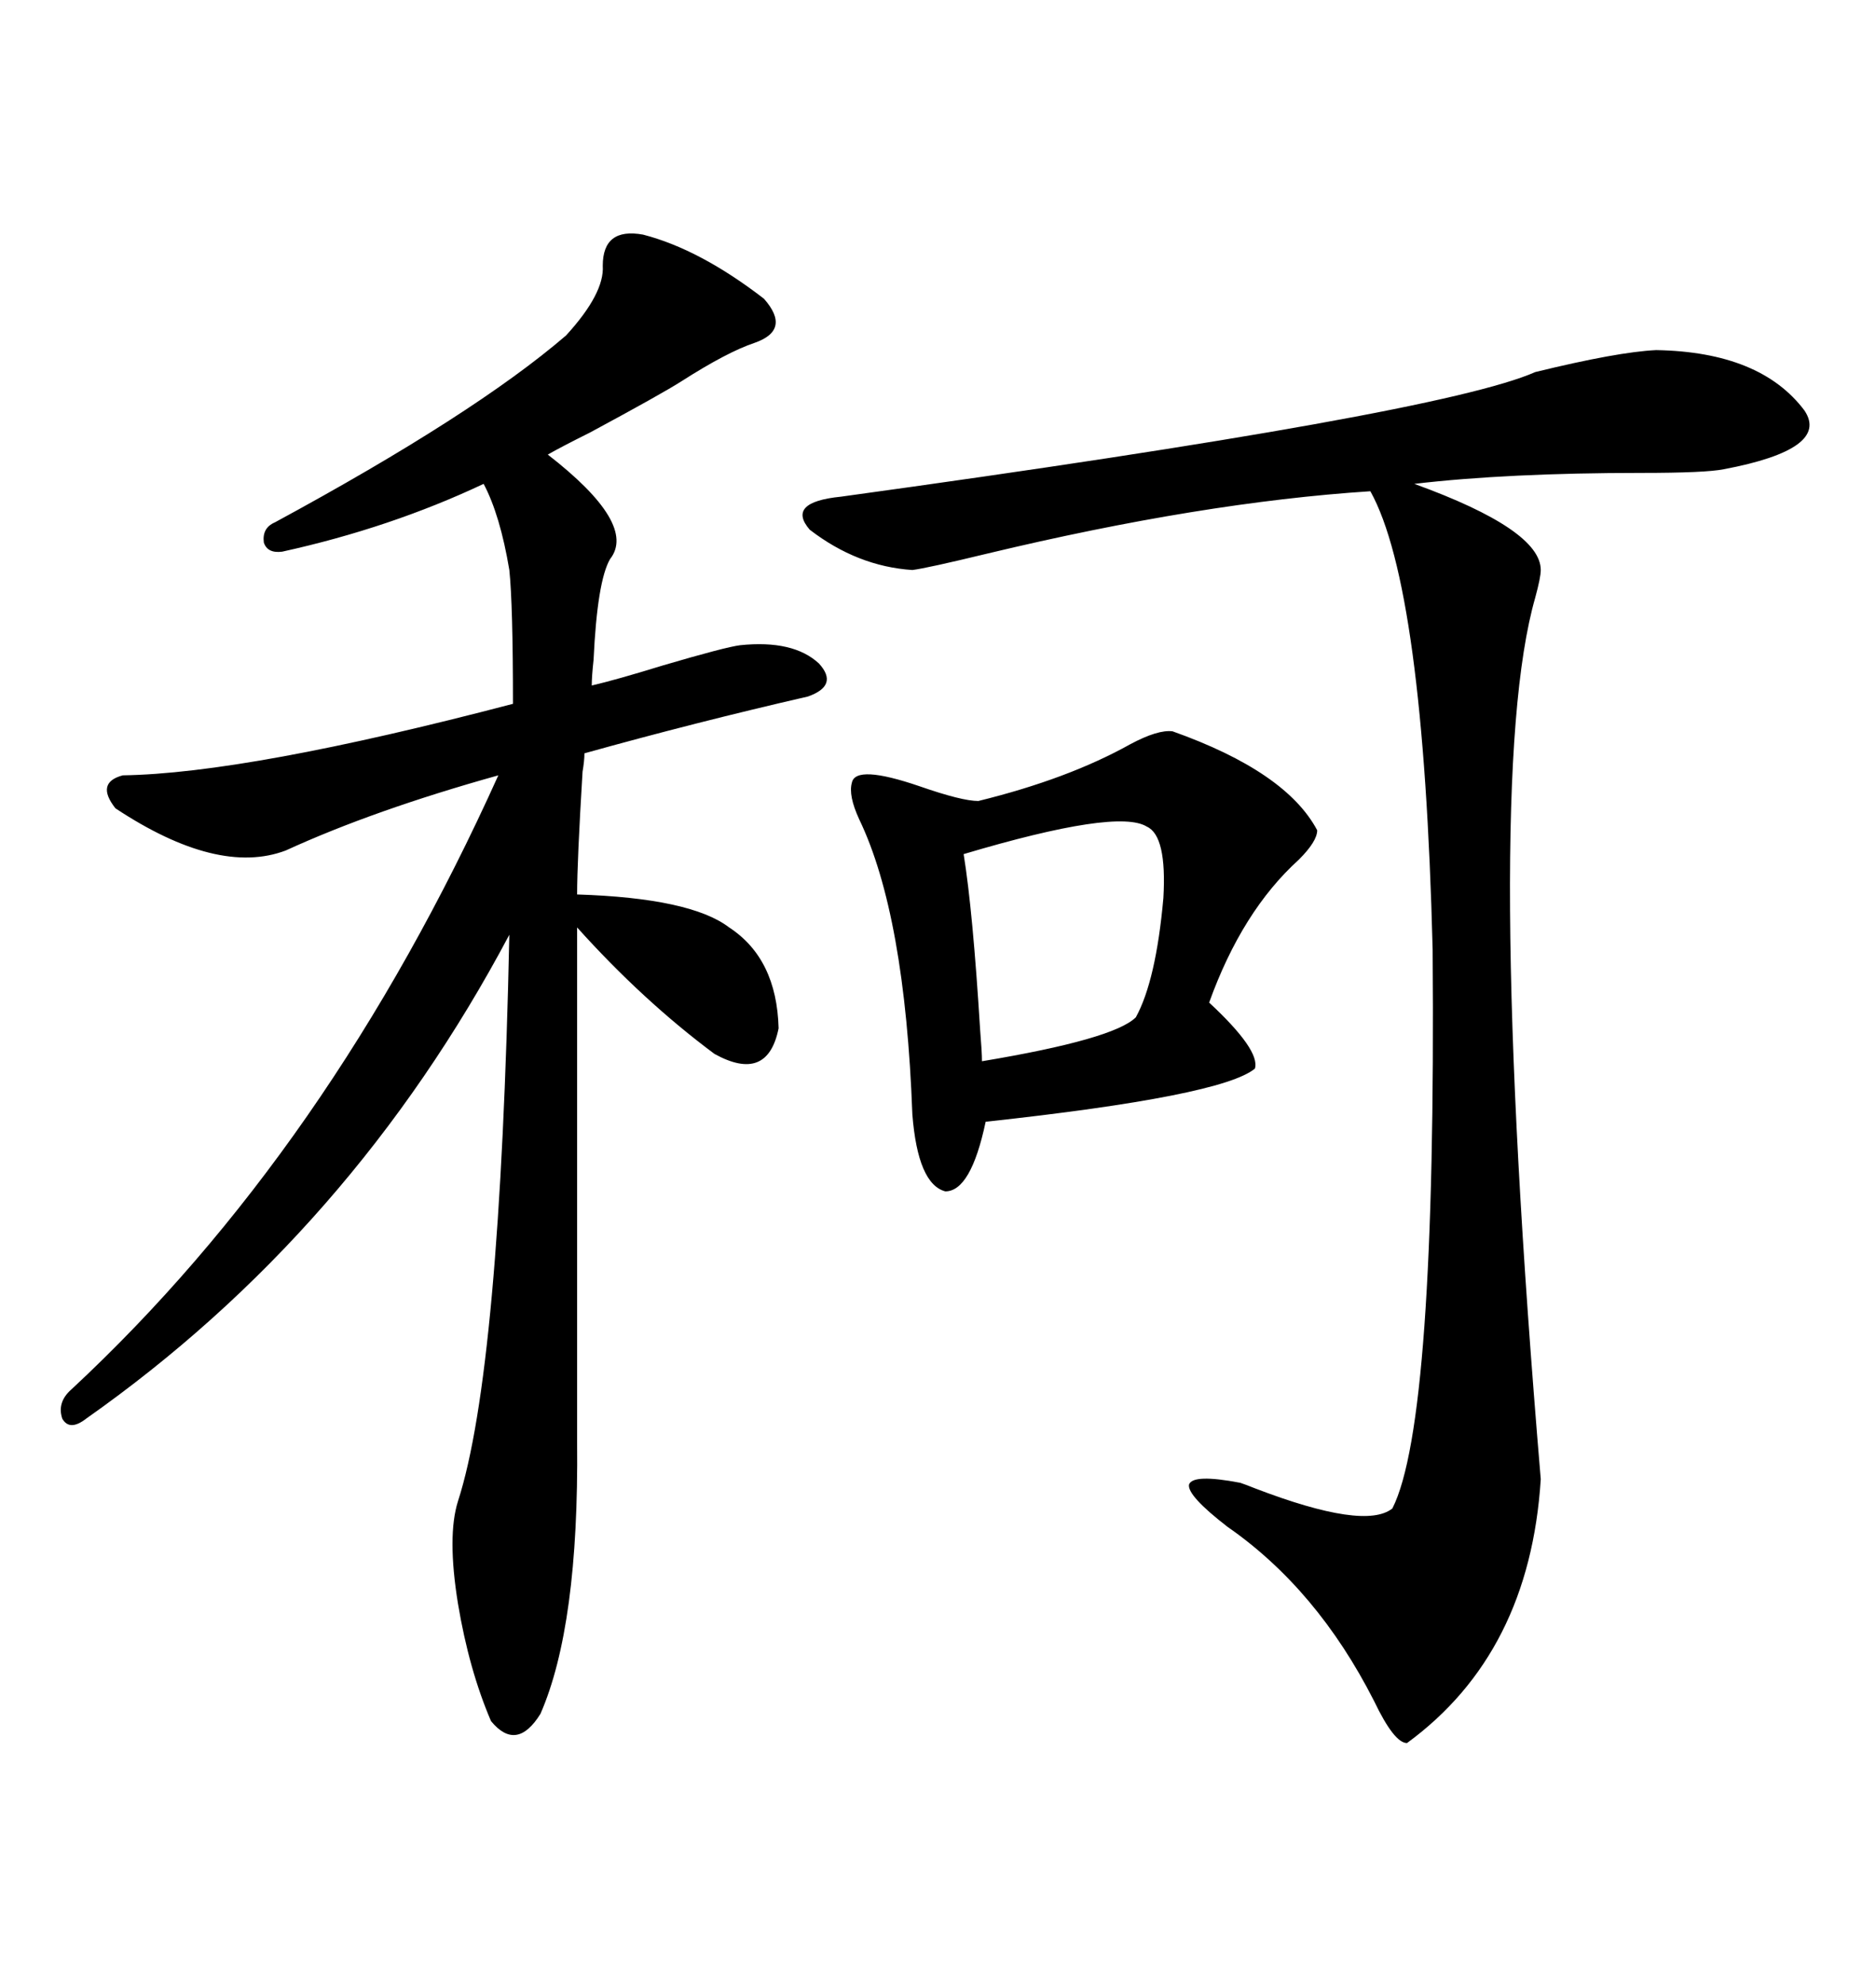 <svg xmlns="http://www.w3.org/2000/svg" xmlns:xlink="http://www.w3.org/1999/xlink" width="300" height="317.285"><path d="M102.83 37.50L102.83 37.50Q111.91 39.84 122.17 47.75L122.17 47.75Q126.56 52.73 120.70 54.79L120.70 54.79Q116.31 56.25 108.98 60.94L108.98 60.94Q105.76 62.99 94.34 69.14L94.34 69.14Q89.65 71.48 87.60 72.66L87.60 72.66Q101.95 83.79 97.56 89.36L97.56 89.36Q95.51 92.87 94.92 105.47L94.92 105.47Q94.63 108.11 94.63 109.57L94.63 109.57Q98.44 108.69 106.05 106.35L106.05 106.35Q116.02 103.42 118.36 103.13L118.36 103.13Q126.86 102.25 130.96 106.05L130.96 106.05Q134.18 109.57 129.20 111.33L129.20 111.33Q111.33 115.43 93.46 120.41L93.46 120.41Q93.46 121.58 93.16 123.34L93.16 123.34Q92.29 137.70 92.29 142.97L92.29 142.97Q110.45 143.55 116.60 148.24L116.60 148.24Q124.22 153.22 124.51 164.36L124.51 164.36Q122.75 173.14 114.26 168.46L114.26 168.46Q102.83 159.96 92.29 148.24L92.29 148.24L92.29 230.57Q92.58 259.86 86.43 273.93L86.43 273.93Q82.62 280.08 78.52 275.10L78.52 275.10Q75 266.89 73.24 256.35L73.24 256.35Q71.48 245.51 73.24 239.94L73.24 239.94Q79.98 219.14 81.45 149.41L81.45 149.41Q56.25 196.88 13.77 226.76L13.77 226.76Q11.13 228.81 9.96 226.76L9.96 226.76Q9.08 224.12 11.43 222.07L11.43 222.07Q52.73 183.69 79.69 123.93L79.69 123.93Q59.77 129.49 45.70 135.94L45.70 135.94Q34.86 140.04 18.46 129.20L18.46 129.20Q15.23 125.10 19.63 123.93L19.63 123.93Q39.55 123.63 82.03 112.50L82.03 112.50Q82.03 96.68 81.45 91.11L81.45 91.11Q79.98 82.32 77.34 77.34L77.34 77.34Q62.40 84.38 45.12 88.18L45.12 88.18Q42.77 88.48 42.19 86.72L42.19 86.72Q41.89 84.38 43.95 83.50L43.95 83.50Q75.88 66.21 90.53 53.61L90.53 53.61Q96.68 46.88 96.39 42.48L96.39 42.48Q96.39 36.33 102.83 37.50ZM264.84 55.96L264.84 55.96Q281.54 56.25 288.57 65.63L288.57 65.63Q292.68 71.78 275.68 75L275.68 75Q272.75 75.59 262.50 75.59L262.50 75.59Q241.11 75.59 226.17 77.34L226.17 77.34Q246.39 84.67 246.39 91.11L246.39 91.11Q246.39 92.29 245.51 95.51L245.51 95.51Q237.01 125.10 246.39 236.43L246.39 236.43Q244.63 264.26 225 278.61L225 278.61Q222.95 278.61 219.73 271.88L219.73 271.88Q210.64 254.00 196.29 244.04L196.29 244.04Q189.84 239.06 190.14 237.30L190.14 237.30Q190.72 235.55 198.34 237.01L198.34 237.01Q199.22 237.30 200.68 237.89L200.68 237.89Q218.26 244.63 222.66 241.11L222.66 241.11Q229.69 227.34 229.10 151.76L229.10 151.76Q227.64 93.75 219.14 78.52L219.14 78.52Q192.19 80.27 157.91 88.48L157.91 88.48Q148.24 90.82 145.90 91.11L145.90 91.11Q137.11 90.53 129.49 84.67L129.49 84.67Q125.68 80.27 134.47 79.39L134.47 79.39Q230.27 66.21 245.51 59.47L245.51 59.47Q258.69 56.25 264.84 55.96ZM187.50 116.89L187.50 116.89Q205.66 123.34 210.64 132.71L210.64 132.71Q210.64 134.47 207.71 137.40L207.71 137.40Q198.63 145.61 193.36 160.25L193.36 160.25Q201.56 167.87 200.68 170.80L200.68 170.80Q195.41 175.20 157.62 179.30L157.62 179.30Q155.27 190.43 151.17 190.43L151.17 190.43Q146.78 189.26 145.90 178.13L145.90 178.13Q144.73 146.19 137.40 130.96L137.40 130.96Q135.64 127.15 136.23 125.10L136.23 125.10Q136.82 122.17 147.07 125.68L147.07 125.68Q153.81 128.03 156.45 128.03L156.45 128.03Q170.80 124.51 180.76 118.95L180.76 118.95Q185.16 116.60 187.50 116.89ZM183.40 132.13L183.40 132.13Q178.71 129.20 154.10 136.52L154.10 136.52Q155.57 145.61 156.74 164.65L156.74 164.65Q157.03 168.16 157.03 169.63L157.03 169.63Q178.13 166.11 181.64 162.60L181.64 162.60Q184.86 156.74 186.04 143.55L186.04 143.55Q186.62 133.59 183.40 132.13Z"/></svg>